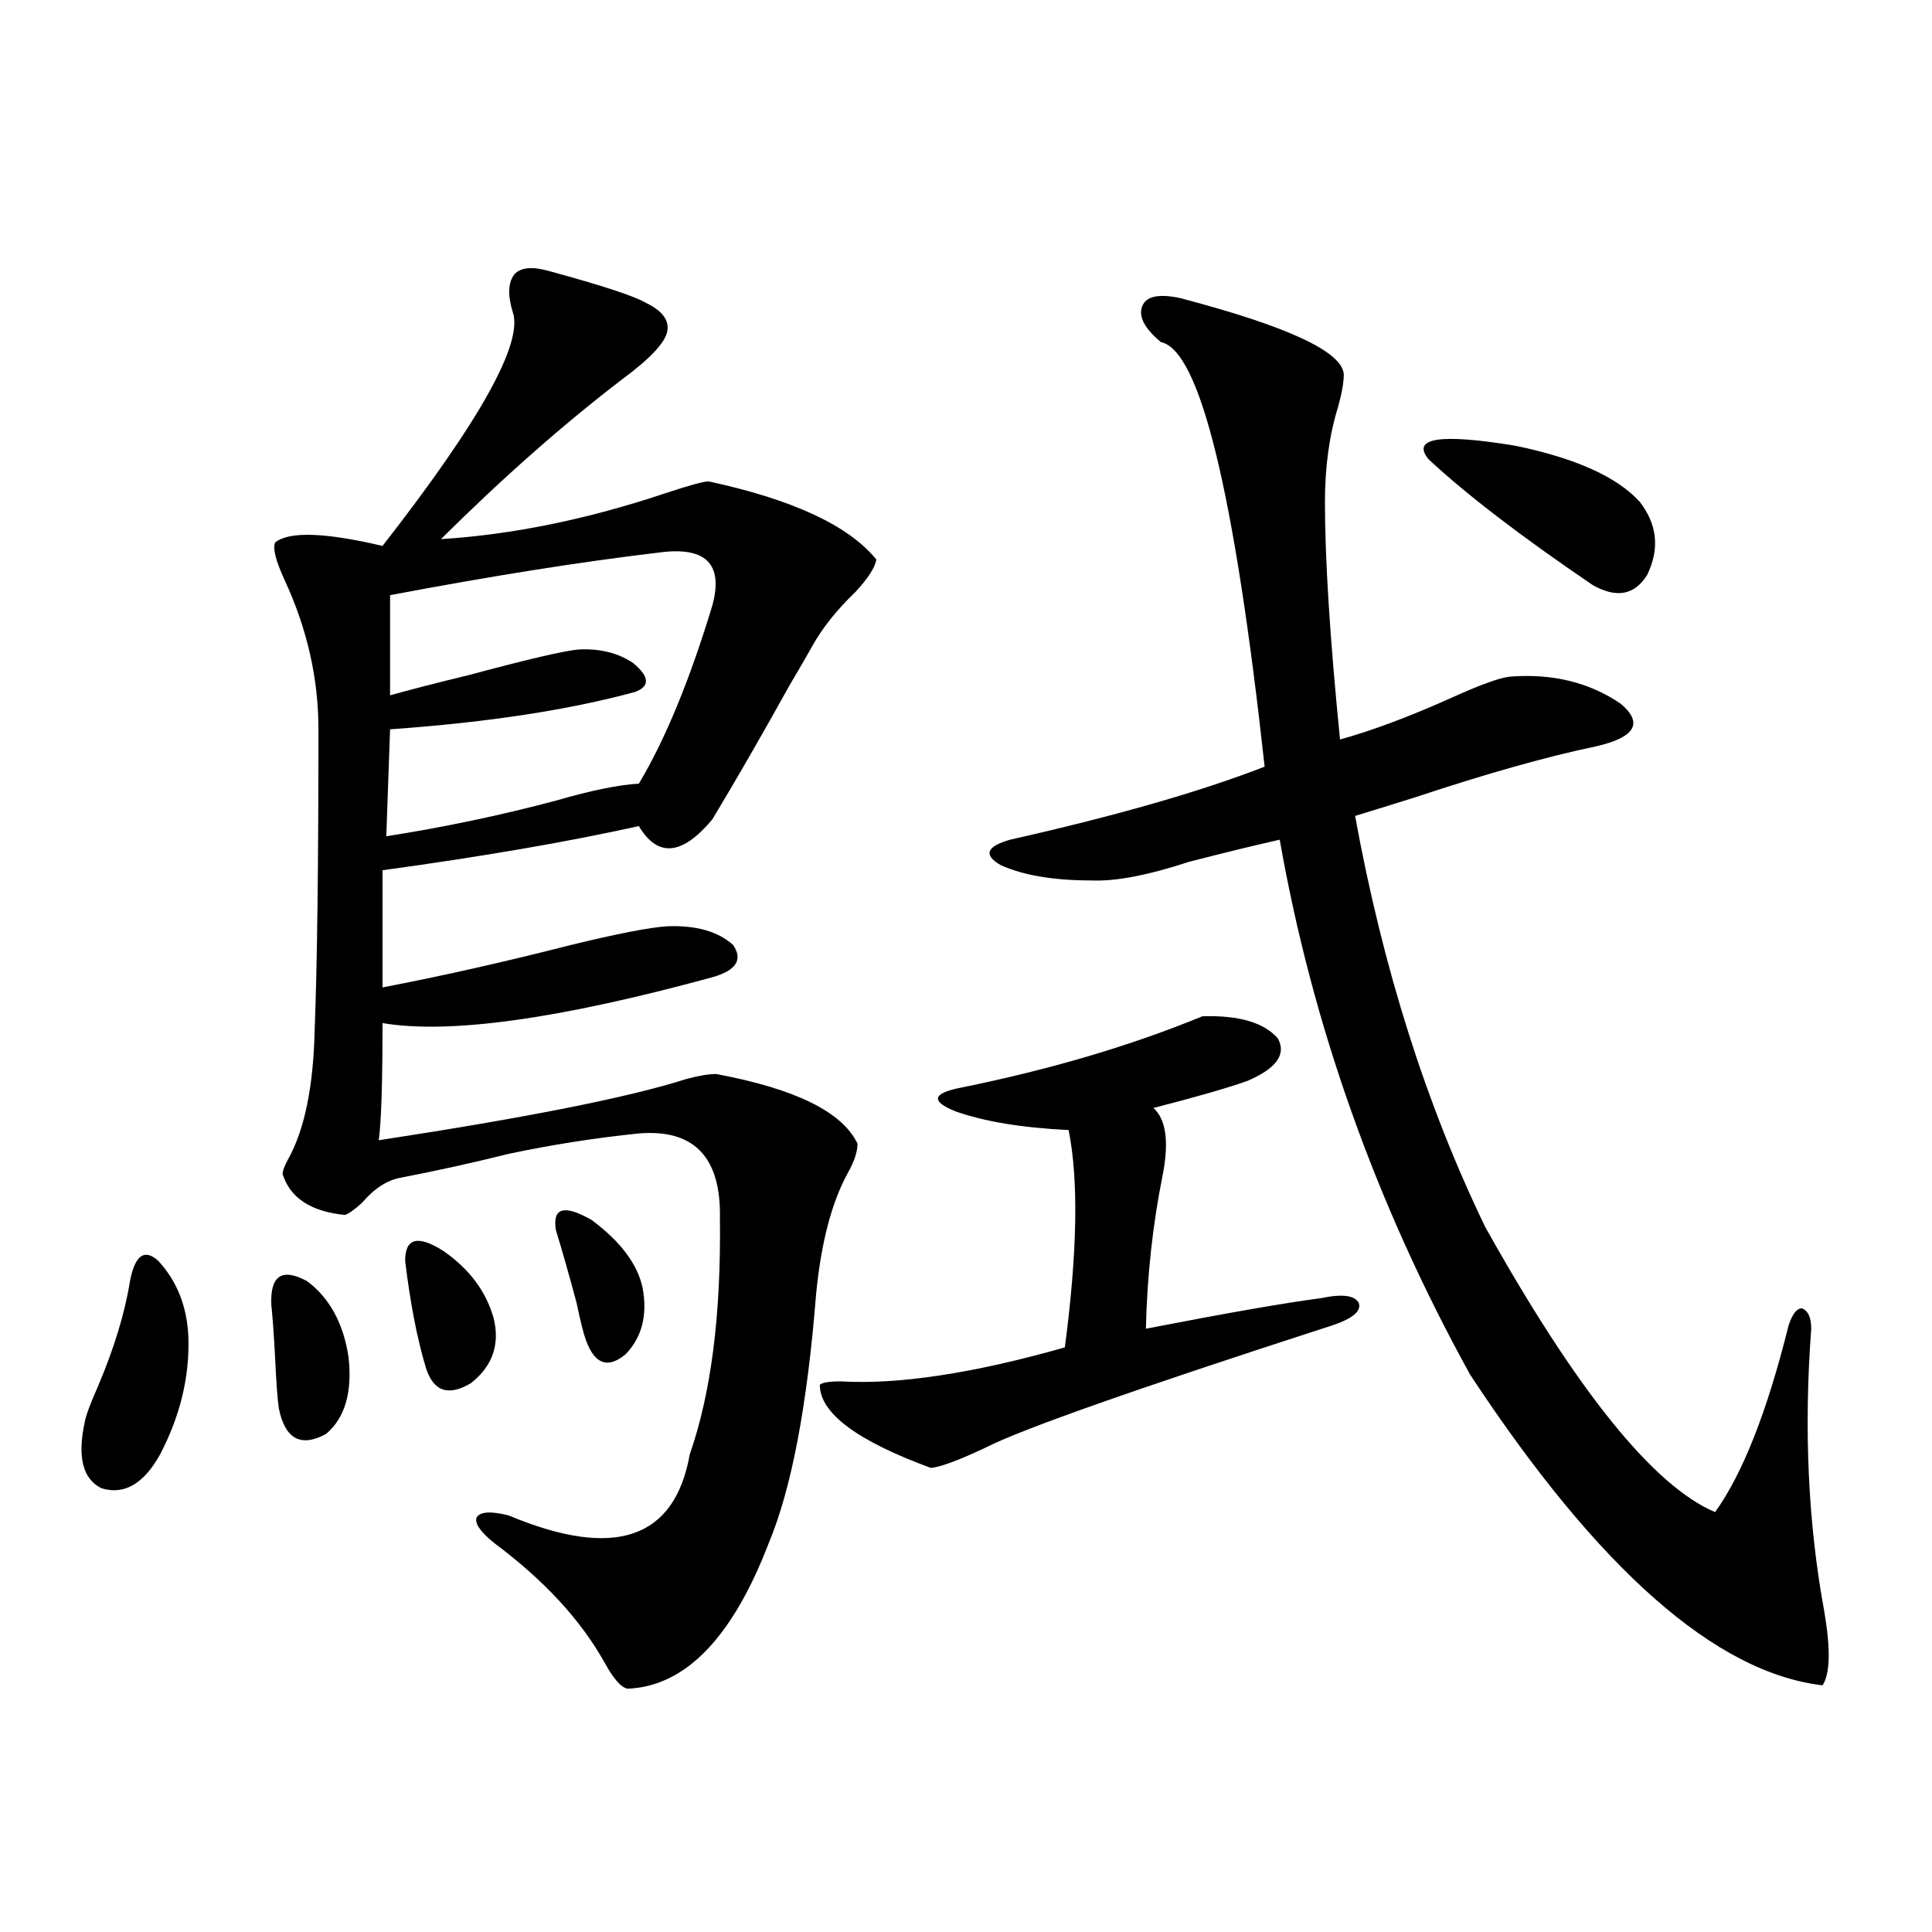 <?xml version="1.0" encoding="utf-8"?>
<!-- Generator: Adobe Illustrator 16.0.0, SVG Export Plug-In . SVG Version: 6.00 Build 0)  -->
<!DOCTYPE svg PUBLIC "-//W3C//DTD SVG 1.1//EN" "http://www.w3.org/Graphics/SVG/1.1/DTD/svg11.dtd">
<svg version="1.1" id="图层_1" xmlns="http://www.w3.org/2000/svg" xmlns:xlink="http://www.w3.org/1999/xlink" x="0px" y="0px"
	 width="1000px" height="1000px" viewBox="0 0 1000 1000" enable-background="new 0 0 1000 1000" xml:space="preserve">
<path d="M67.267,663.133c2.592-13.472,7.47-16.987,14.634-10.547c9.756,10.547,14.954,23.73,15.609,39.551
	c0.641,20.518-4.237,40.732-14.634,60.645c-8.46,15.244-18.536,21.094-30.243,17.578c-9.756-4.683-12.683-16.108-8.78-34.277
	c0.641-3.516,2.927-9.668,6.829-18.457C59.127,697.713,64.66,679.544,67.267,663.133z M140.436,675.438
	c-0.655-15.229,5.519-19.336,18.536-12.305c11.707,8.789,18.856,21.973,21.463,39.551c1.951,18.169-1.951,31.353-11.707,39.551
	c-13.018,7.031-21.143,2.637-24.39-13.184c-0.655-4.092-1.311-12.881-1.951-26.367C141.731,690.379,141.076,681.302,140.436,675.438
	z M283.847,140.184c27.957,7.622,44.877,13.184,50.73,16.699c8.445,4.106,12.027,9.092,10.731,14.941
	c-1.311,5.864-9.115,14.063-23.414,24.609c-30.578,23.442-61.797,50.977-93.656,82.617c37.072-2.334,75.761-10.244,116.095-23.73
	c12.348-4.092,19.832-6.152,22.438-6.152c43.566,9.38,72.514,22.852,86.827,40.43c-0.655,4.106-4.237,9.668-10.731,16.699
	c-9.756,9.38-17.24,18.76-22.438,28.125c-2.606,4.697-6.509,11.426-11.707,20.215c-14.313,25.791-27.651,48.931-39.999,69.434
	c-15.609,18.76-28.292,19.927-38.048,3.516c-37.072,8.213-81.309,15.82-132.68,22.852v60.645
	c30.563-5.85,63.078-13.184,97.559-21.973c24.055-5.85,40.64-9.077,49.755-9.668c14.954-0.576,26.341,2.637,34.146,9.668
	c5.198,7.622,1.616,13.184-10.731,16.699c-79.357,21.685-136.262,29.595-170.728,23.73c0,31.064-0.655,51.279-1.951,60.645
	c76.736-11.714,129.753-22.261,159.021-31.641c6.494-1.758,11.707-2.637,15.609-2.637c40.975,7.622,65.364,19.639,73.169,36.035
	c0,4.106-1.631,9.092-4.878,14.941c-8.46,15.244-13.993,36.338-16.585,63.281c-4.558,57.432-12.683,100.195-24.39,128.32
	c-18.871,49.219-43.261,74.405-73.169,75.586c-3.262-0.59-7.164-4.984-11.707-13.184c-12.362-22.274-31.554-43.066-57.56-62.402
	c-7.164-5.85-10.091-10.244-8.78-13.184c1.951-2.925,7.47-3.213,16.585-0.879c54.633,22.852,85.852,12.305,93.656-31.641
	c11.052-31.641,16.25-72.358,15.609-122.168c0.641-31.641-13.338-46.279-41.95-43.945c-22.773,2.349-45.212,5.864-67.315,10.547
	c-18.871,4.697-37.407,8.789-55.608,12.305c-7.164,1.182-13.993,5.576-20.487,13.184c-3.902,3.516-6.829,5.576-8.78,6.152
	c-17.561-1.758-28.292-8.789-32.194-21.094c0-1.758,0.976-4.395,2.927-7.91c8.445-15.229,13.003-37.49,13.658-66.797
	c1.296-33.398,1.951-85.254,1.951-155.566c0-26.367-5.854-52.144-17.561-77.344c-4.558-9.956-6.188-16.396-4.878-19.336
	c7.149-5.85,25.686-5.273,55.608,1.758c50.73-65.039,73.169-105.469,67.315-121.289c-2.606-8.789-2.286-15.229,0.976-19.336
	C269.533,138.426,275.387,137.85,283.847,140.184z M340.431,286.082c-39.679,4.697-85.852,12.017-138.533,21.973v51.855
	c10.396-2.925,24.055-6.44,40.975-10.547c30.563-8.198,49.42-12.593,56.584-13.184c11.052-0.576,20.487,1.758,28.292,7.031
	c8.445,7.031,8.78,12.017,0.976,14.941c-34.48,9.38-76.751,15.82-126.826,19.336l-1.951,55.371
	c29.908-4.683,59.176-10.835,87.803-18.457c18.201-5.273,32.515-8.198,42.926-8.789c13.658-22.852,26.341-53.613,38.048-92.285
	C374.576,291.658,365.141,282.566,340.431,286.082z M209.702,652.586c0-11.714,6.494-13.472,19.512-5.273
	c13.658,9.38,22.438,21.094,26.341,35.156c3.247,13.486-0.655,24.609-11.707,33.398c-11.707,7.031-19.512,4.395-23.414-7.91
	C215.876,692.728,212.294,674.271,209.702,652.586z M287.749,636.766c-1.951-11.714,4.223-13.472,18.536-5.273
	c14.954,11.138,23.734,22.852,26.341,35.156c2.592,14.063-0.335,25.488-8.78,34.277c-9.115,7.622-15.944,5.273-20.487-7.031
	c-1.311-3.516-2.927-9.956-4.878-19.336C294.578,659.92,290.996,647.313,287.749,636.766z M622.375,526.023
	c18.856-0.576,31.859,3.228,39.023,11.426c4.543,8.213-0.655,15.532-15.609,21.973c-9.756,3.516-26.021,8.213-48.779,14.063
	c6.494,5.864,8.125,17.29,4.878,34.277c-5.213,25.791-8.14,52.446-8.78,79.98c42.271-8.198,72.514-13.472,90.729-15.82
	c11.052-2.334,17.561-1.455,19.512,2.637c1.296,4.106-3.262,7.91-13.658,11.426c-101.461,32.822-161.307,53.916-179.508,63.281
	c-13.658,6.455-23.094,9.971-28.292,10.547c-38.383-14.063-57.56-28.413-57.56-43.066c1.296-1.167,4.878-1.758,10.731-1.758
	c29.908,1.758,68.611-4.092,116.095-17.578c6.494-49.219,7.149-86.709,1.951-112.5c-24.069-1.167-43.581-4.395-58.535-9.668
	c-13.018-5.273-12.042-9.365,2.927-12.305C543.673,553.572,585.303,541.268,622.375,526.023z M610.668,154.246
	c55.929,14.653,84.221,27.837,84.876,39.551c0,4.106-0.976,9.668-2.927,16.699c-4.558,14.653-6.829,31.064-6.829,49.219
	c0,29.883,2.592,70.903,7.805,123.047c16.905-4.683,36.417-12.002,58.535-21.973c14.299-6.44,24.055-9.956,29.268-10.547
	c22.104-1.758,41.295,2.939,57.56,14.063c11.707,9.971,7.47,17.29-12.683,21.973c-25.365,5.273-56.584,14.063-93.656,26.367
	c-14.969,4.697-25.365,7.91-31.219,9.668c14.299,78.525,36.737,149.414,67.315,212.695
	c47.469,84.966,87.147,134.185,119.021,147.656c14.299-19.912,26.981-52.144,38.048-96.68c1.951-5.85,4.223-8.789,6.829-8.789
	c3.247,1.182,4.878,4.697,4.878,10.547c-3.902,52.158-1.631,101.074,6.829,146.777c3.247,19.336,2.927,31.93-0.976,37.793
	c-55.288-6.454-116.095-60.054-182.435-160.84c-48.779-88.467-81.629-180.752-98.534-276.855
	c-13.018,2.939-28.627,6.743-46.828,11.426c-21.463,7.031-38.383,10.259-50.73,9.668c-19.512,0-35.121-2.637-46.828-7.91
	c-9.115-5.273-7.484-9.668,4.878-13.184c54.633-12.305,98.534-24.897,131.704-37.793c-15.609-142.383-33.505-215.62-53.657-219.727
	c-8.46-7.031-11.707-13.184-9.756-18.457S599.602,151.912,610.668,154.246z M848.711,259.715
	c9.101,11.729,10.396,24.321,3.902,37.793c-6.509,10.547-15.944,12.305-28.292,5.273c-37.072-25.186-65.364-46.87-84.876-65.039
	c-9.115-11.123,5.854-13.472,44.877-7.031C815.541,237.166,837.004,246.834,848.711,259.715z"/>
</svg>
